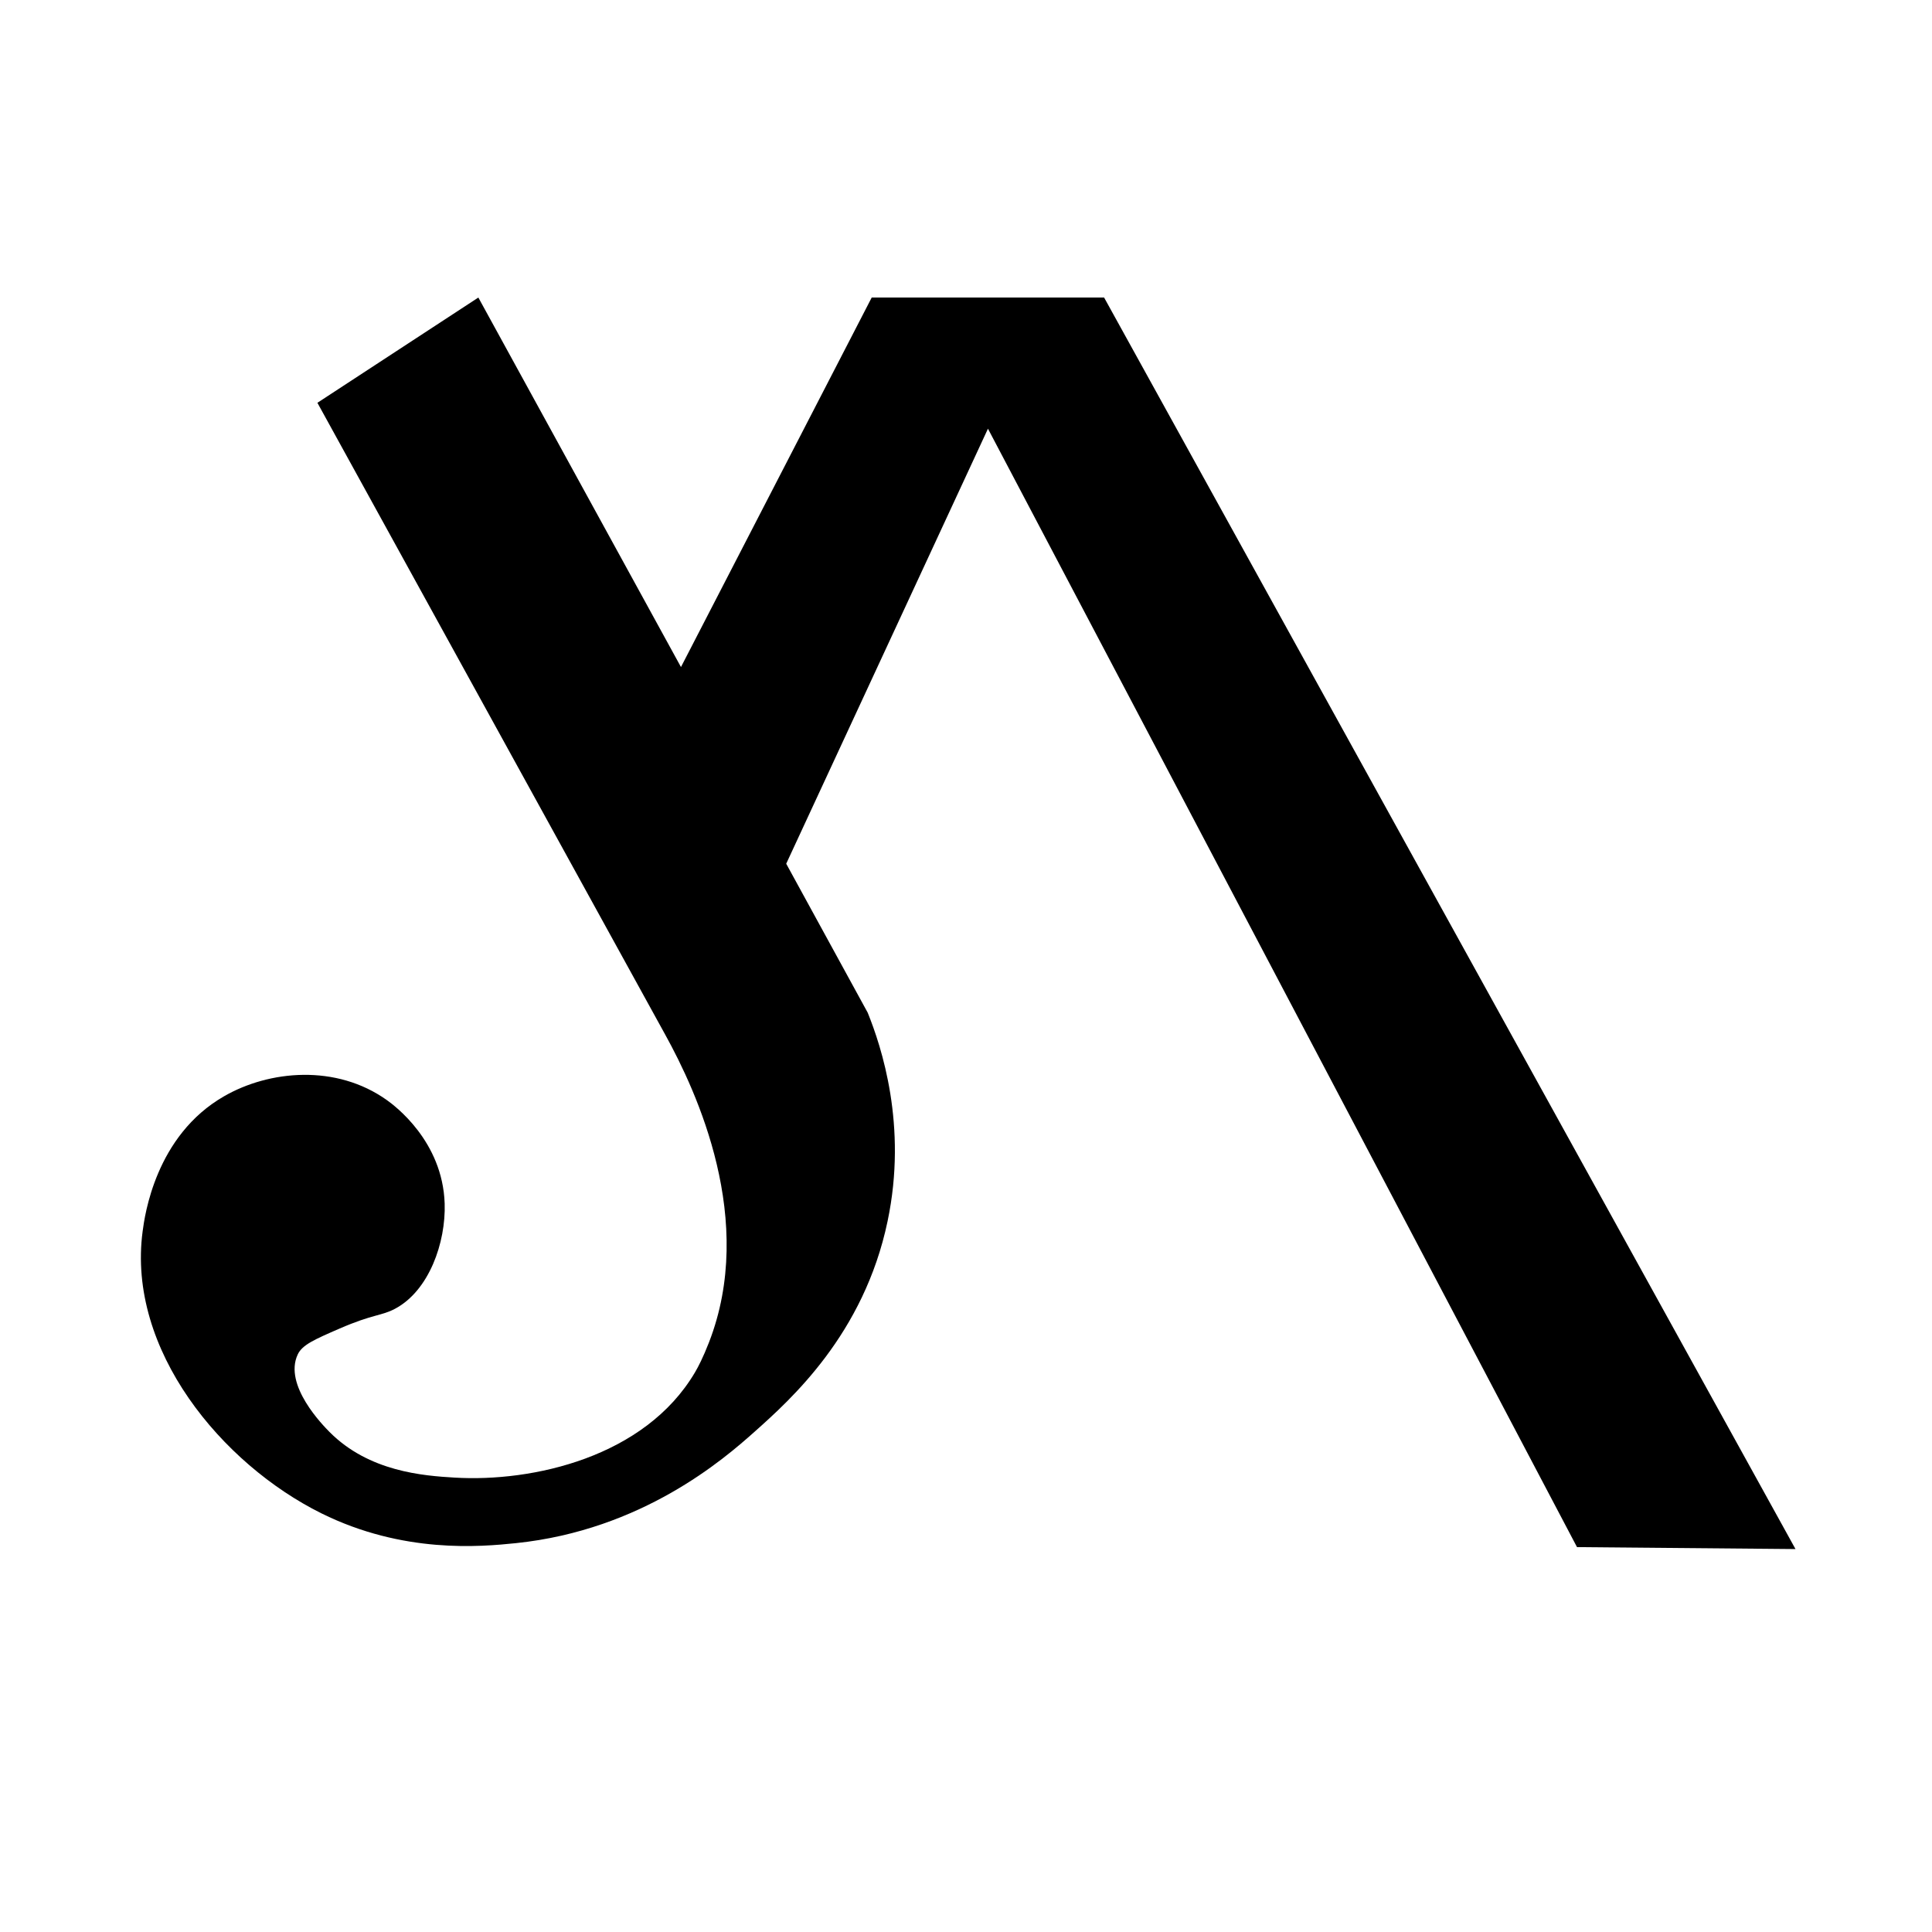 <?xml version="1.0" encoding="utf-8"?>
<!-- Generator: Adobe Illustrator 27.8.1, SVG Export Plug-In . SVG Version: 6.00 Build 0)  -->
<svg version="1.1" id="Livello_1" xmlns="http://www.w3.org/2000/svg" xmlns:xlink="http://www.w3.org/1999/xlink" x="0px" y="0px"
	 viewBox="0 0 1984.3 1984.3" style="enable-background:new 0 0 1984.3 1984.3;" xml:space="preserve">
<style type="text/css">
	.st0{fill:#000000;}
</style>
<path class="st0" d="M1844.1,1591l-224.4-2l-605-1148.7L807.5,887.1l83.7,153c14,34.7,41.1,115.8,20.4,214.2
	c-24.3,116.1-99.6,183.2-136.7,216.3c-31.6,28.2-115.4,100.8-244.8,114.3c-36.8,3.8-116,11-200-30.6
	c-102.2-50.7-199.9-168-183.6-289.7c2.1-15.8,13.1-98.2,83.7-138.7c46.4-26.7,115.1-33.2,167.3,4.1c7.7,5.5,57.1,42,59.2,106.1
	c1.3,40.2-16.1,89.6-51,108.1c-14.1,7.5-22.3,5.3-57.1,20.4c-25.3,11-38.2,16.6-42.8,26.5c-14.9,31.6,26.2,73.1,32.6,79.6
	c40.6,40.9,96.5,45,128.5,46.9c80.2,4.8,195.4-20.9,246.9-108.1c3.1-5.2,8.4-15.4,14.3-30.6c48.8-125.3-12.3-257.3-44.9-316.3
	L326,413.7l165.3-108.1l208.1,379.5l195.9-379.5H1134L1844.1,1591z"/>
</svg>
